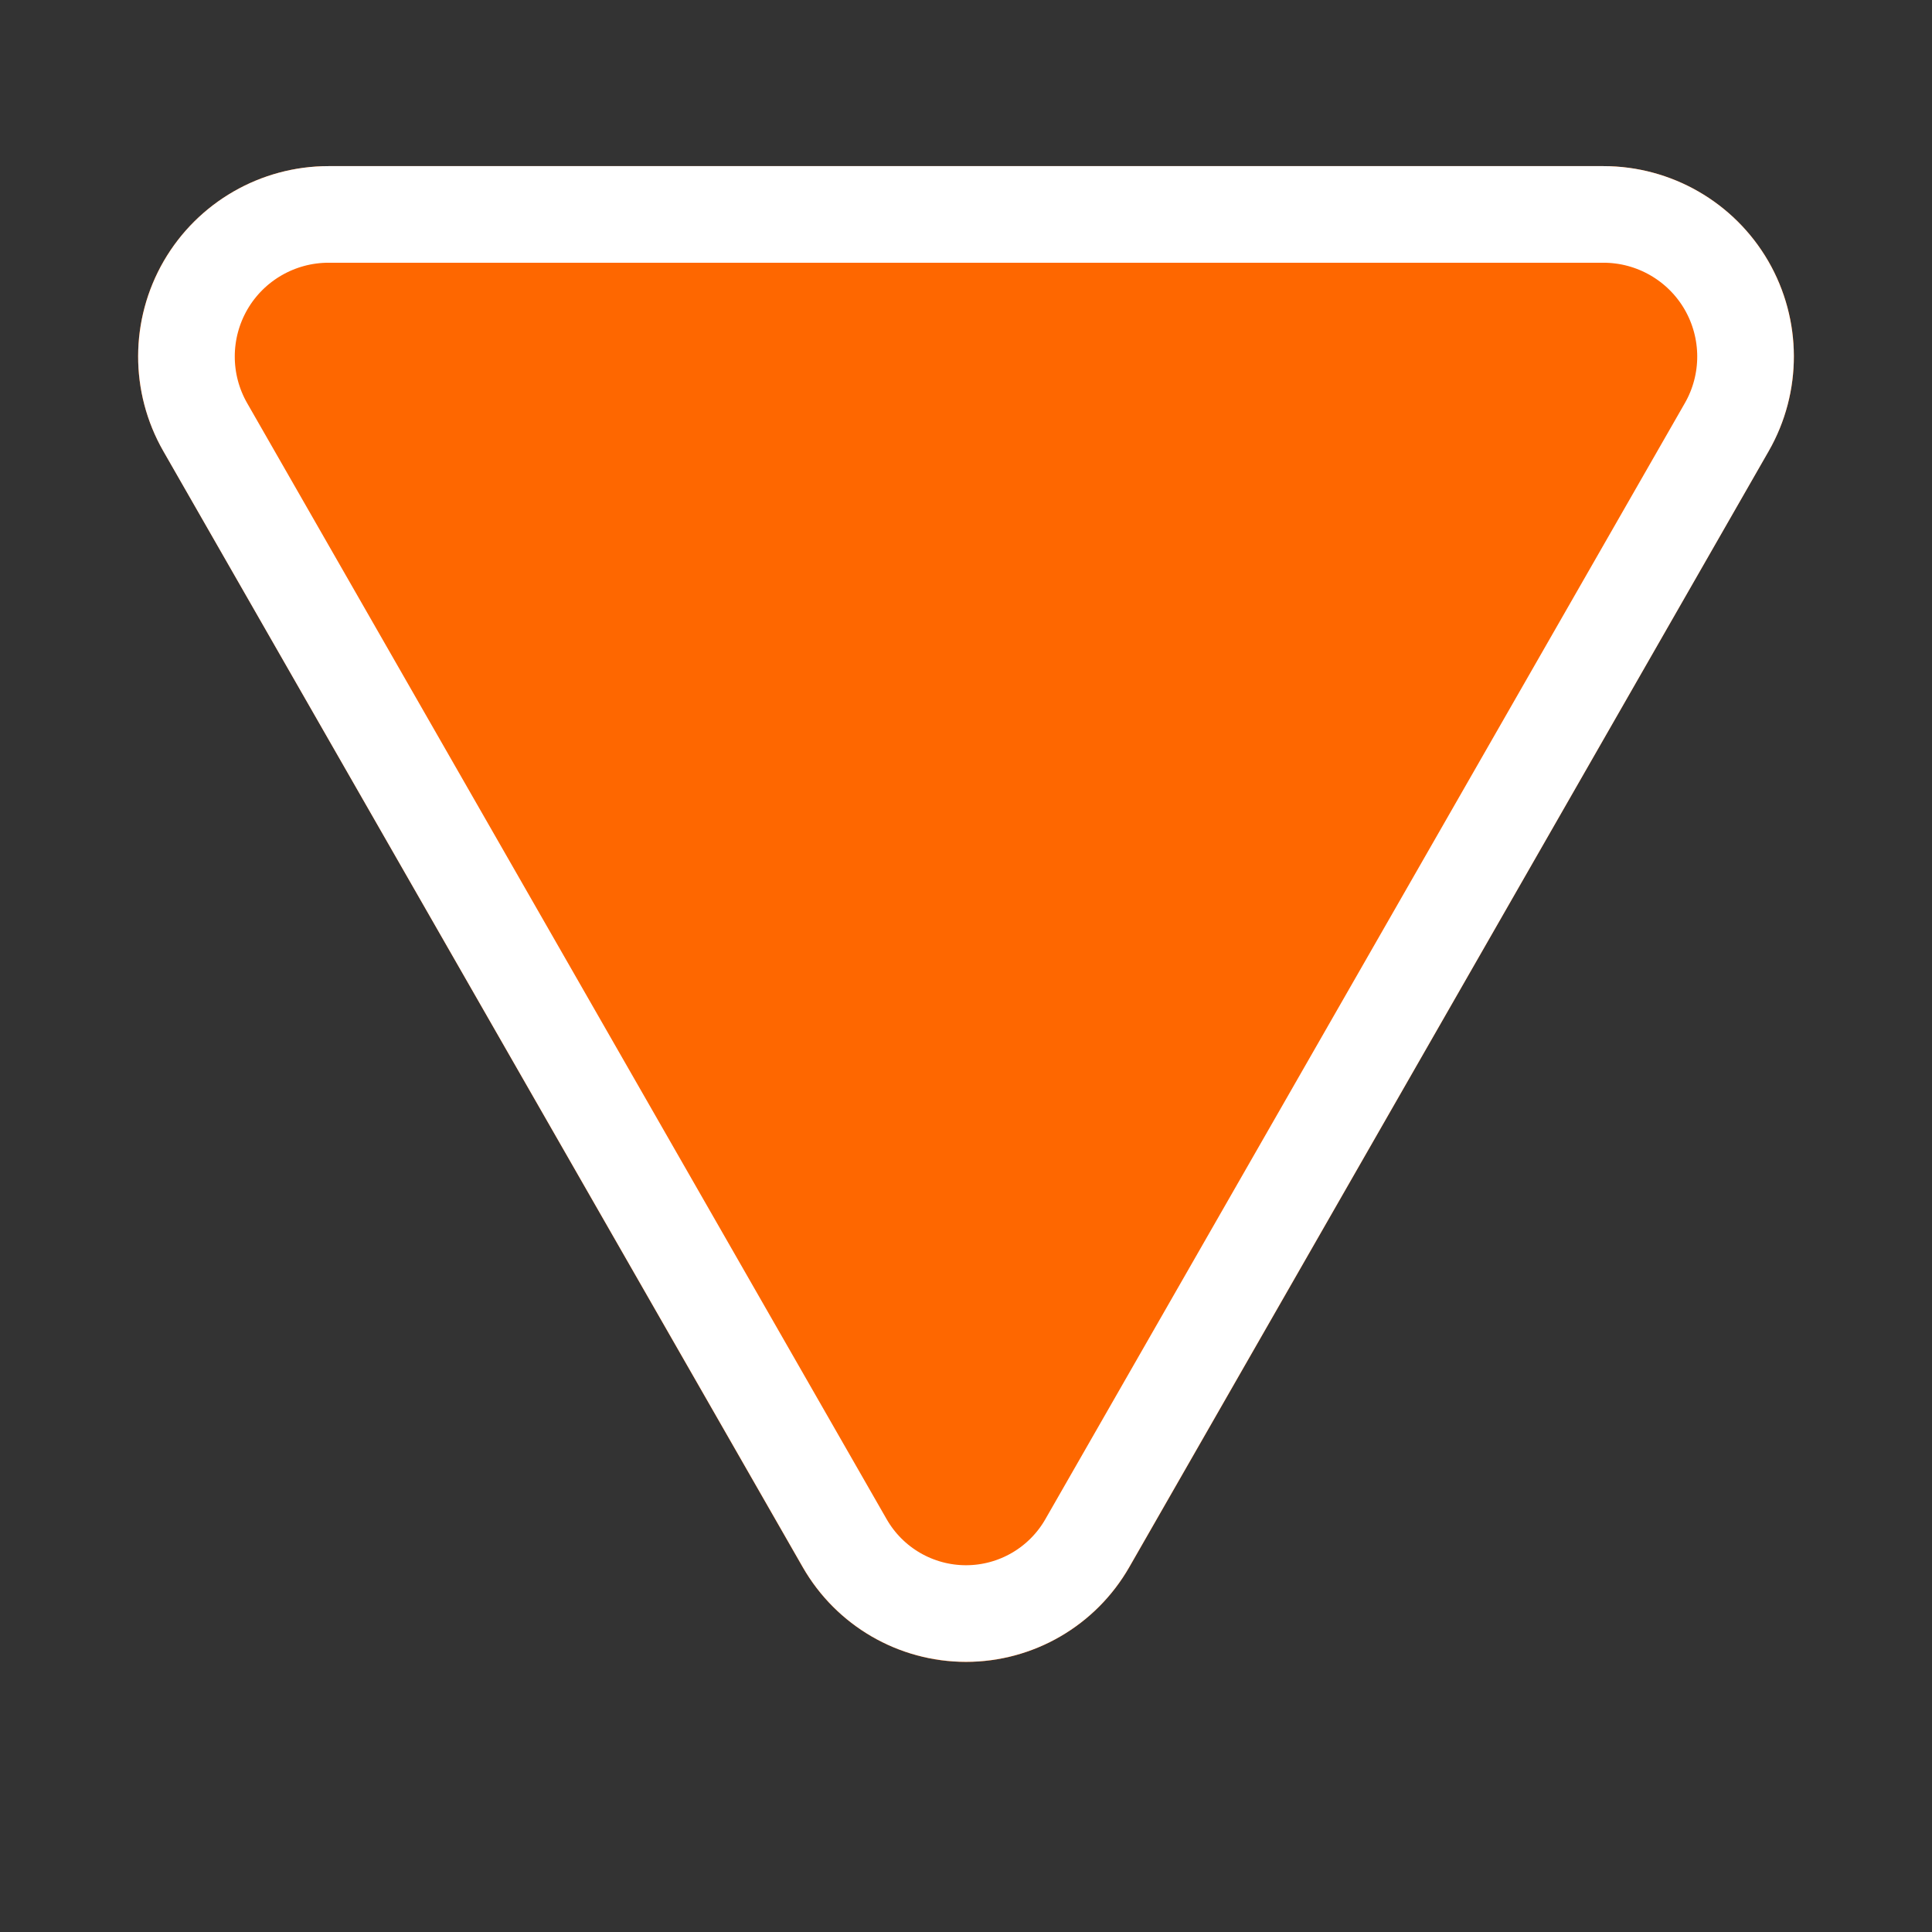 <?xml version="1.0" encoding="UTF-8"?> <svg xmlns="http://www.w3.org/2000/svg" xmlns:xlink="http://www.w3.org/1999/xlink" width="100" zoomAndPan="magnify" viewBox="0 0 75 75" height="100" preserveAspectRatio="xMidYMid meet" version="1.0"><rect x="0" y="0" width="75" height="75" fill="#333333" stroke="none"/><defs><clipPath id="4a560c3e83"><path d="M 5.113 6.449 L 69.801 6.449 L 69.801 64.746 L 5.113 64.746 Z M 5.113 6.449 " clip-rule="nonzero"></path></clipPath><clipPath id="060d38b798"><path d="M 31.16 60.84 L 6.34 17.512 C 5.027 15.227 5.035 12.414 6.355 10.133 C 7.68 7.855 10.113 6.449 12.75 6.449 L 62.25 6.449 C 64.887 6.449 67.32 7.855 68.645 10.133 C 69.965 12.414 69.973 15.227 68.66 17.512 L 43.84 60.84 C 42.535 63.113 40.117 64.516 37.5 64.516 C 34.883 64.516 32.465 63.113 31.16 60.84 Z M 31.16 60.84 " clip-rule="nonzero"></path></clipPath><clipPath id="981b512a6b"><path d="M 0.113 0.449 L 64.801 0.449 L 64.801 58.559 L 0.113 58.559 Z M 0.113 0.449 " clip-rule="nonzero"></path></clipPath><clipPath id="c0746a70da"><path d="M 26.16 54.84 L 1.34 11.512 C 0.027 9.227 0.035 6.414 1.355 4.133 C 2.68 1.855 5.113 0.449 7.75 0.449 L 57.25 0.449 C 59.887 0.449 62.32 1.855 63.645 4.133 C 64.965 6.414 64.973 9.227 63.66 11.512 L 38.84 54.84 C 37.535 57.113 35.117 58.516 32.5 58.516 C 29.883 58.516 27.465 57.113 26.16 54.84 Z M 26.16 54.84 " clip-rule="nonzero"></path></clipPath><clipPath id="f1c9028f1e"><rect x="0" width="65" y="0" height="59"></rect></clipPath><clipPath id="9850656c13"><path d="M 5 6.449 L 70 6.449 L 70 65 L 5 65 Z M 5 6.449 " clip-rule="nonzero"></path></clipPath><clipPath id="6501a7639d"><path d="M 31.164 60.836 L 6.34 17.512 C 5.031 15.227 5.039 12.414 6.359 10.133 C 7.68 7.855 10.117 6.449 12.754 6.449 L 62.246 6.449 C 64.883 6.449 67.32 7.855 68.641 10.133 C 69.961 12.414 69.969 15.227 68.66 17.512 L 43.836 60.836 C 42.535 63.109 40.117 64.512 37.5 64.512 C 34.883 64.512 32.465 63.109 31.164 60.836 Z M 31.164 60.836 " clip-rule="nonzero"></path></clipPath></defs><g clip-path="url(#4a560c3e83)"><g clip-path="url(#060d38b798)"><g transform="matrix(1, 0, 0, 1, 5, 6)"><g clip-path="url(#f1c9028f1e)"><g clip-path="url(#981b512a6b)"><g clip-path="url(#c0746a70da)"><path fill="#fe6700" d="M -5 0.449 L 69.914 0.449 L 69.914 65.906 L -5 65.906 Z M -5 0.449 " fill-opacity="1" fill-rule="nonzero"></path></g></g></g></g></g></g><g clip-path="url(#9850656c13)"><g clip-path="url(#6501a7639d)"><path stroke-linecap="butt" transform="matrix(0.75, 0, 0, 0.75, 0.003, 6.45)" fill="none" stroke-linejoin="miter" d="M 41.548 72.515 L 8.449 14.749 C 6.704 11.702 6.715 7.952 8.475 4.91 C 10.236 1.874 13.486 -0.001 17.001 -0.001 L 82.991 -0.001 C 86.506 -0.001 89.756 1.874 91.517 4.91 C 93.277 7.952 93.288 11.702 91.543 14.749 L 58.444 72.515 C 56.709 75.546 53.486 77.416 49.996 77.416 C 46.506 77.416 43.282 75.546 41.548 72.515 Z M 41.548 72.515 " stroke="#ffffff" stroke-width="10" stroke-opacity="1" stroke-miterlimit="4"></path></g></g></svg> 